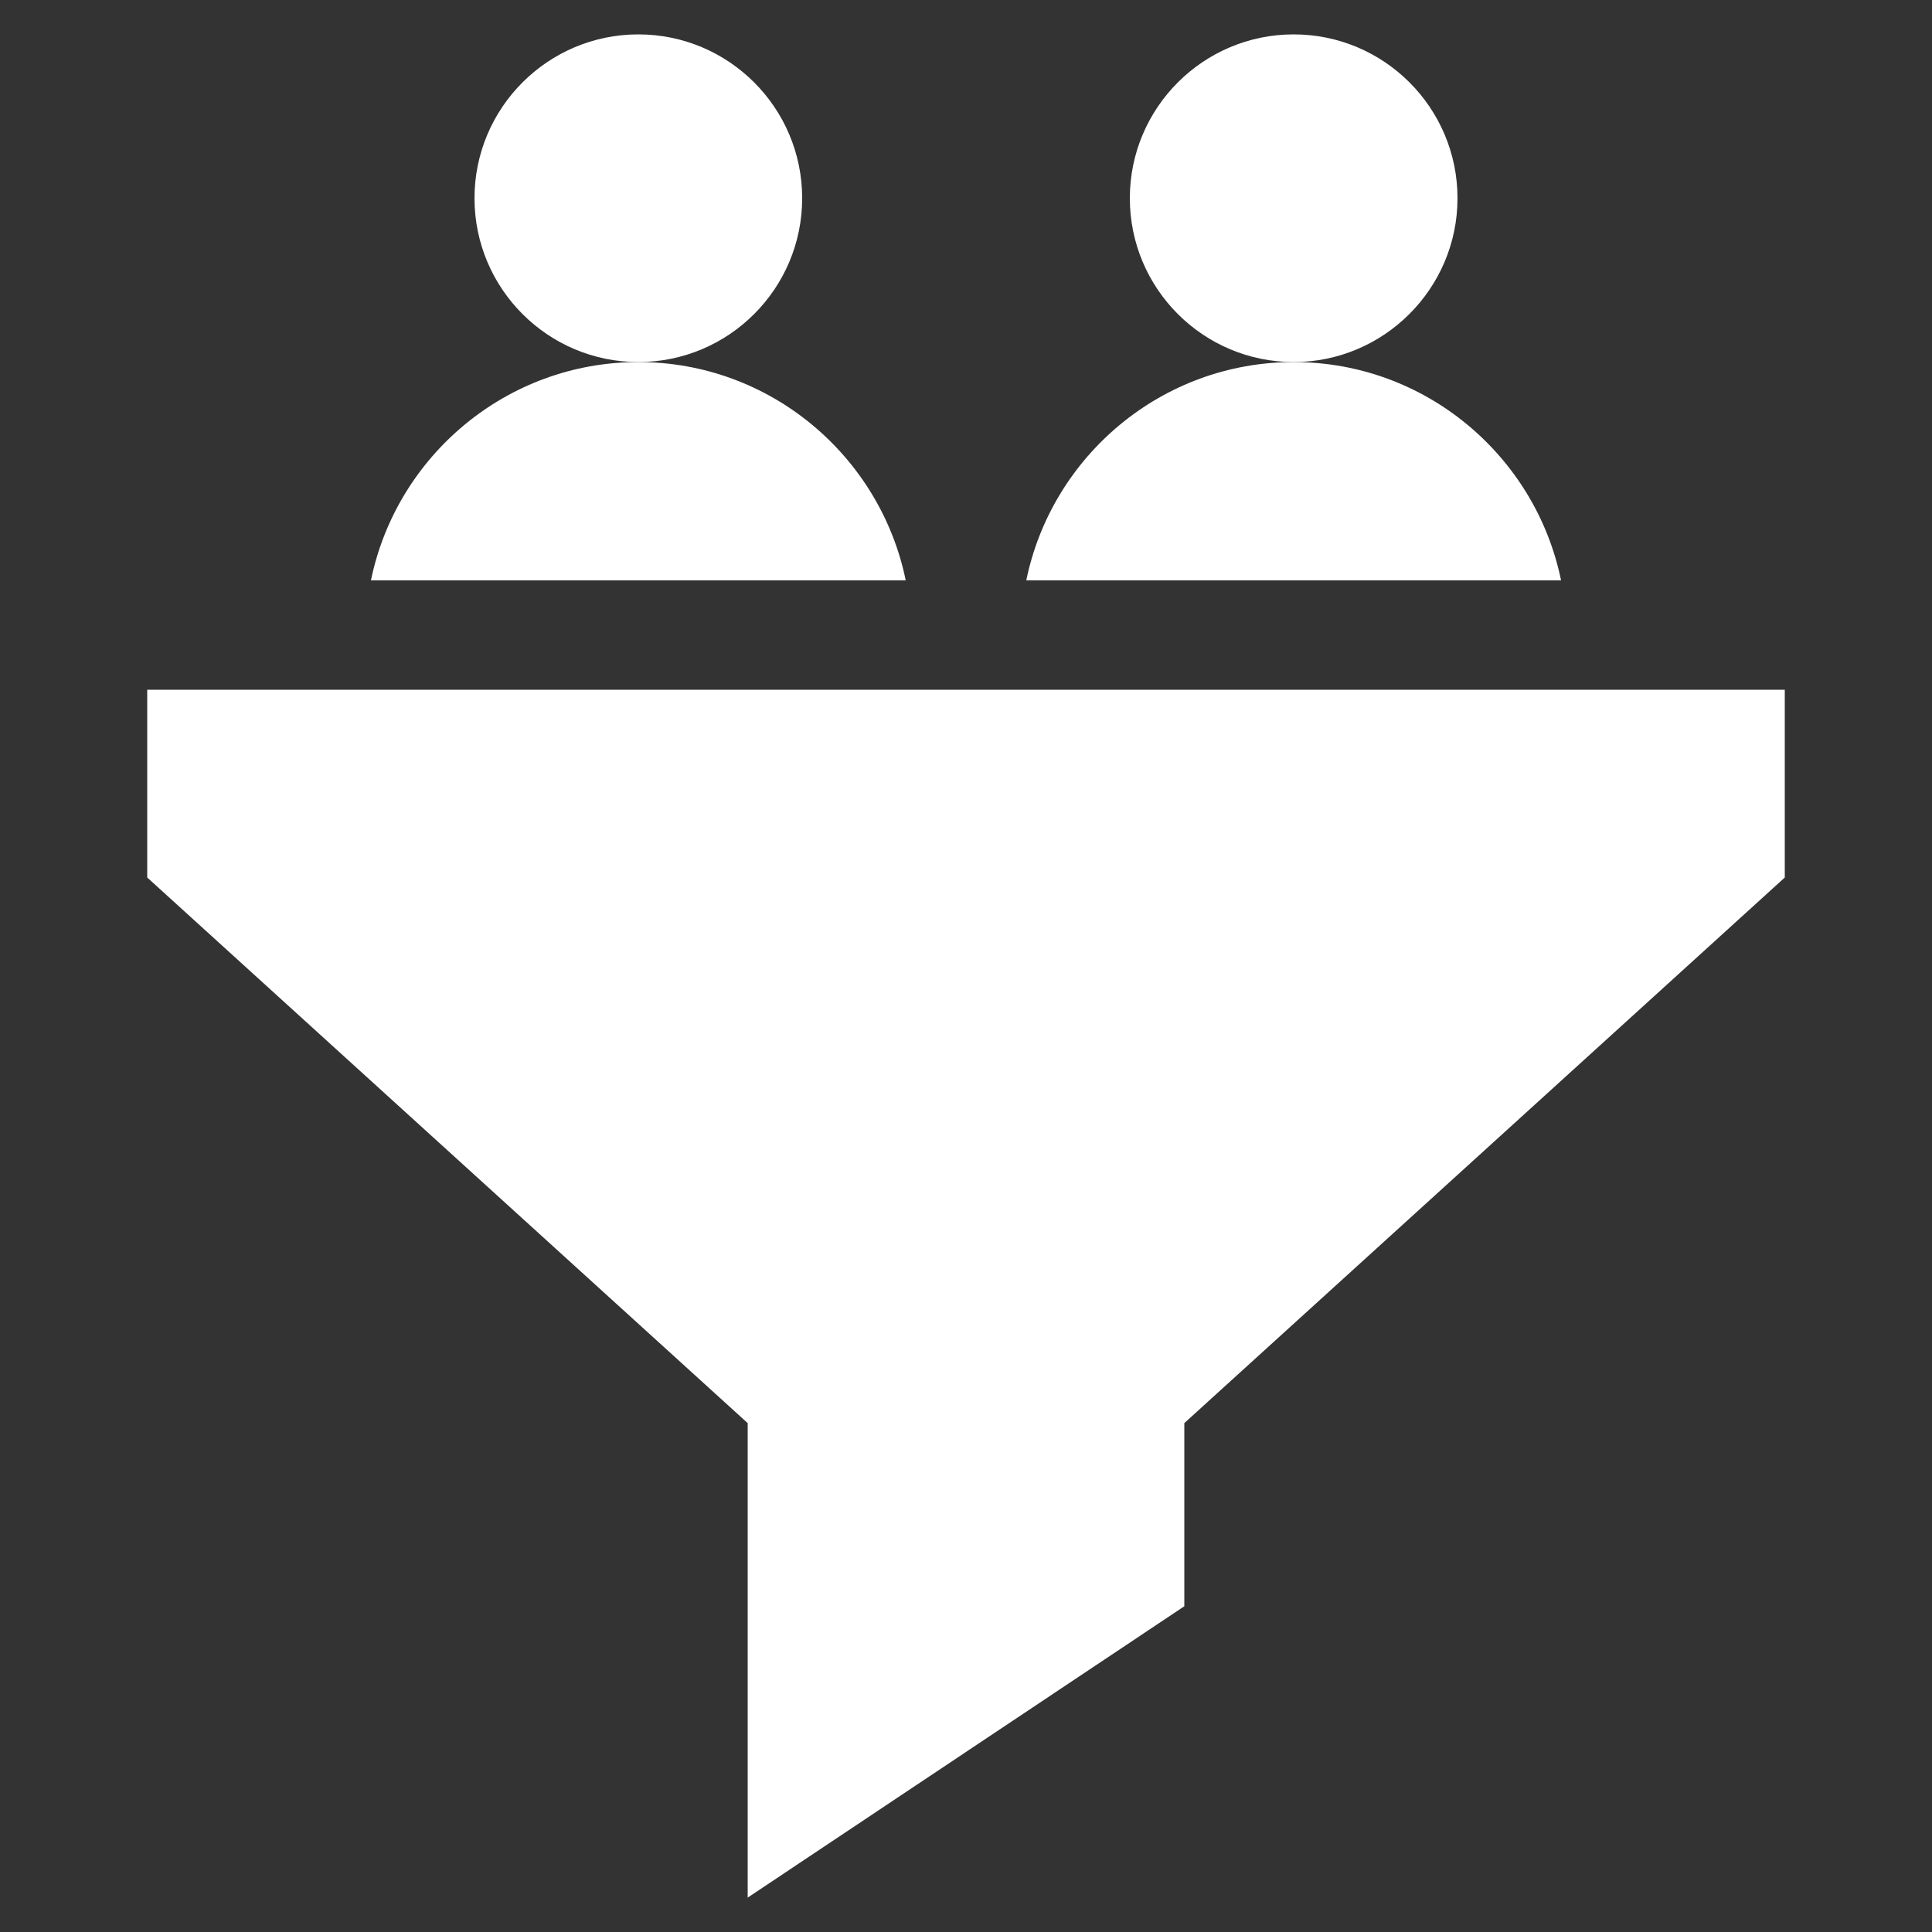 <svg xmlns="http://www.w3.org/2000/svg" xmlns:xlink="http://www.w3.org/1999/xlink" id="Capa_1" x="0px" y="0px" viewBox="0 0 500 500" style="enable-background:new 0 0 500 500;" fill="#fff" xml:space="preserve"><rect x="0" y="0" width="500" height="500" fill="#333333" stroke="none"/><g>	<g id="Filter_1_">		<g>			<path d="M165.2,93.7c-23.4,0-42.4-19-42.4-42.4s19-42.4,42.4-42.4s42.4,19,42.4,42.4S188.6,93.7,165.2,93.7z"></path>		</g>		<g>			<path d="M334.8,93.7c-23.4,0-42.4-19-42.4-42.4s19-42.4,42.4-42.4s42.4,19,42.4,42.4S358.1,93.7,334.8,93.7z"></path>		</g>		<g>			<path d="M193.5,491.1V368.3L38.1,227.1v-48.6h423.8v48.6L306.5,368.3v47.4L193.5,491.1z"></path>		</g>	</g>	<path d="M404,150.2c-6.6-32.2-35.1-56.5-69.2-56.5s-62.6,24.3-69.2,56.5H404z"></path>	<path d="M234.4,150.2c-6.6-32.2-35.1-56.5-69.2-56.5S102.6,118,96,150.2H234.4z"></path></g></svg>